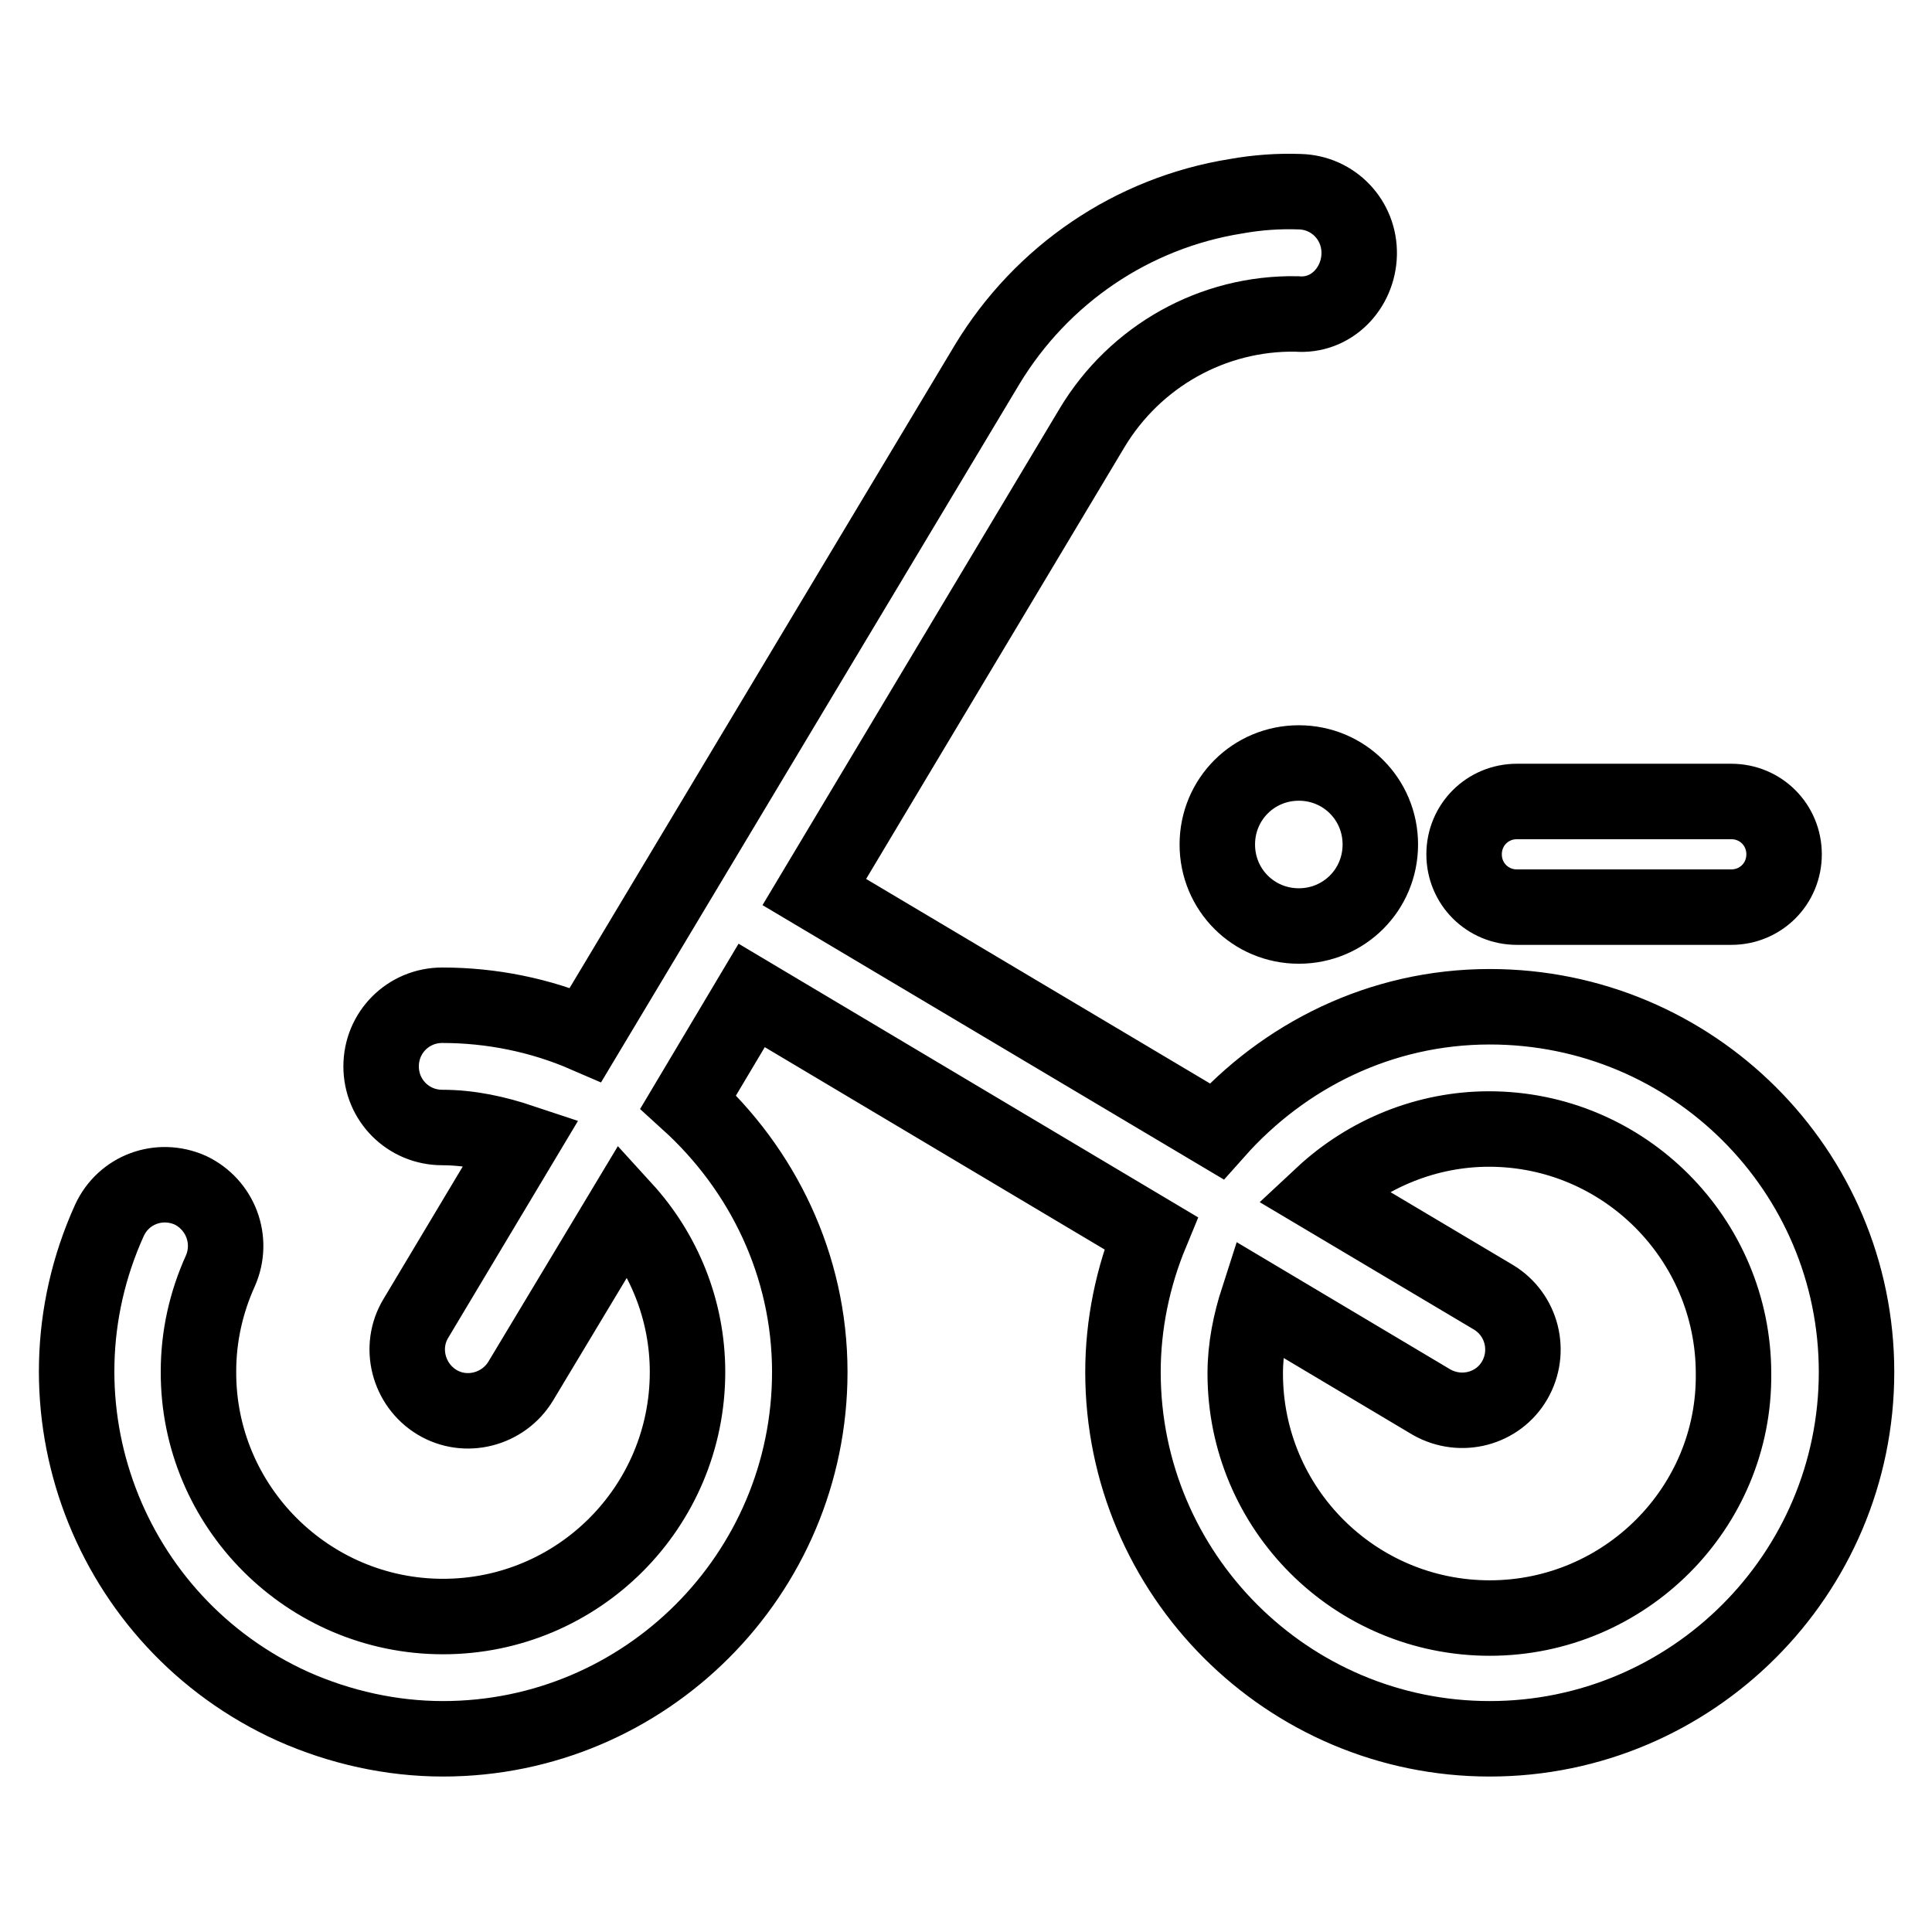 <?xml version="1.0" encoding="utf-8"?>
<!-- Svg Vector Icons : http://www.onlinewebfonts.com/icon -->
<!DOCTYPE svg PUBLIC "-//W3C//DTD SVG 1.1//EN" "http://www.w3.org/Graphics/SVG/1.1/DTD/svg11.dtd">
<svg version="1.1" xmlns="http://www.w3.org/2000/svg" xmlns:xlink="http://www.w3.org/1999/xlink" x="0px" y="0px" viewBox="0 0 256 256" enable-background="new 0 0 256 256" xml:space="preserve">
<g> <path stroke-width="10" fill-opacity="0" stroke="#000000"  d="M161.3,111.9c0,6,4.8,10.8,10.8,10.8c6,0,10.8-4.8,10.8-10.8l0,0c0-6-4.8-10.8-10.8-10.8 C166.1,101.1,161.3,105.9,161.3,111.9z"/> <path stroke-width="10" fill-opacity="0" stroke="#000000"  d="M197.4,133.4c-14.5,0-27.3,6.5-36.2,16.5l-53.3-31.7l36.8-61.5c5.7-9.5,16-15.3,27.1-15.1 c4.6,0.4,8.2-3.4,8.3-7.9c0.1-4.5-3.4-8.2-7.9-8.3c-2.8-0.1-5.6,0.1-8.4,0.6c-13.8,2.2-25.8,10.4-33,22.3l-53.2,88.8 c-6-2.6-12.5-3.9-19-3.9c-4.5,0-8.1,3.6-8.1,8.1c0,4.5,3.6,8.1,8.1,8.1c3.7,0,7.2,0.8,10.5,1.9l-14,23.4c-2.3,3.8-1,8.8,2.8,11.1 c3.8,2.3,8.8,1,11.1-2.8l13.7-22.8c5.2,5.7,8.4,13.3,8.4,21.6c0,17.9-14.5,32.4-32.4,32.4c-17.9,0-32.5-14.6-32.4-32.5 c0-4.6,1-9.1,2.9-13.3c1.8-4.1,0-8.8-4-10.7c0,0,0,0,0,0c-4.1-1.8-8.8-0.1-10.7,4c0,0,0,0,0,0c-11.1,24.5-0.2,53.3,24.3,64.4 c6.3,2.8,13.1,4.3,19.9,4.3c26.8,0,48.6-21.8,48.6-48.6c0-14.2-6.3-26.9-16.1-35.8l8.4-14.1l52.9,31.5c-2.4,5.8-3.7,12.1-3.7,18.4 c0,26.8,21.8,48.6,48.6,48.6s48.6-21.8,48.6-48.6C246,155.1,224.3,133.4,197.4,133.4L197.4,133.4z M197.4,214.4 c-17.9,0-32.4-14.5-32.4-32.4c0-3.5,0.7-6.8,1.7-9.9l23,13.7c3.9,2.2,8.8,0.9,11-2.9c2.2-3.8,1-8.7-2.8-11l-22.7-13.5 c6-5.6,13.9-8.8,22.1-8.8c17.9,0,32.4,14.6,32.4,32.4C229.9,199.8,215.3,214.4,197.4,214.4z"/> <path stroke-width="10" fill-opacity="0" stroke="#000000"  d="M201,120.2h28.4c3.9,0,7-3.1,7-7c0-3.9-3.1-7-7-7H201c-3.9,0-7,3.1-7,7C194,117.1,197.1,120.2,201,120.2 L201,120.2z"/></g>
</svg>